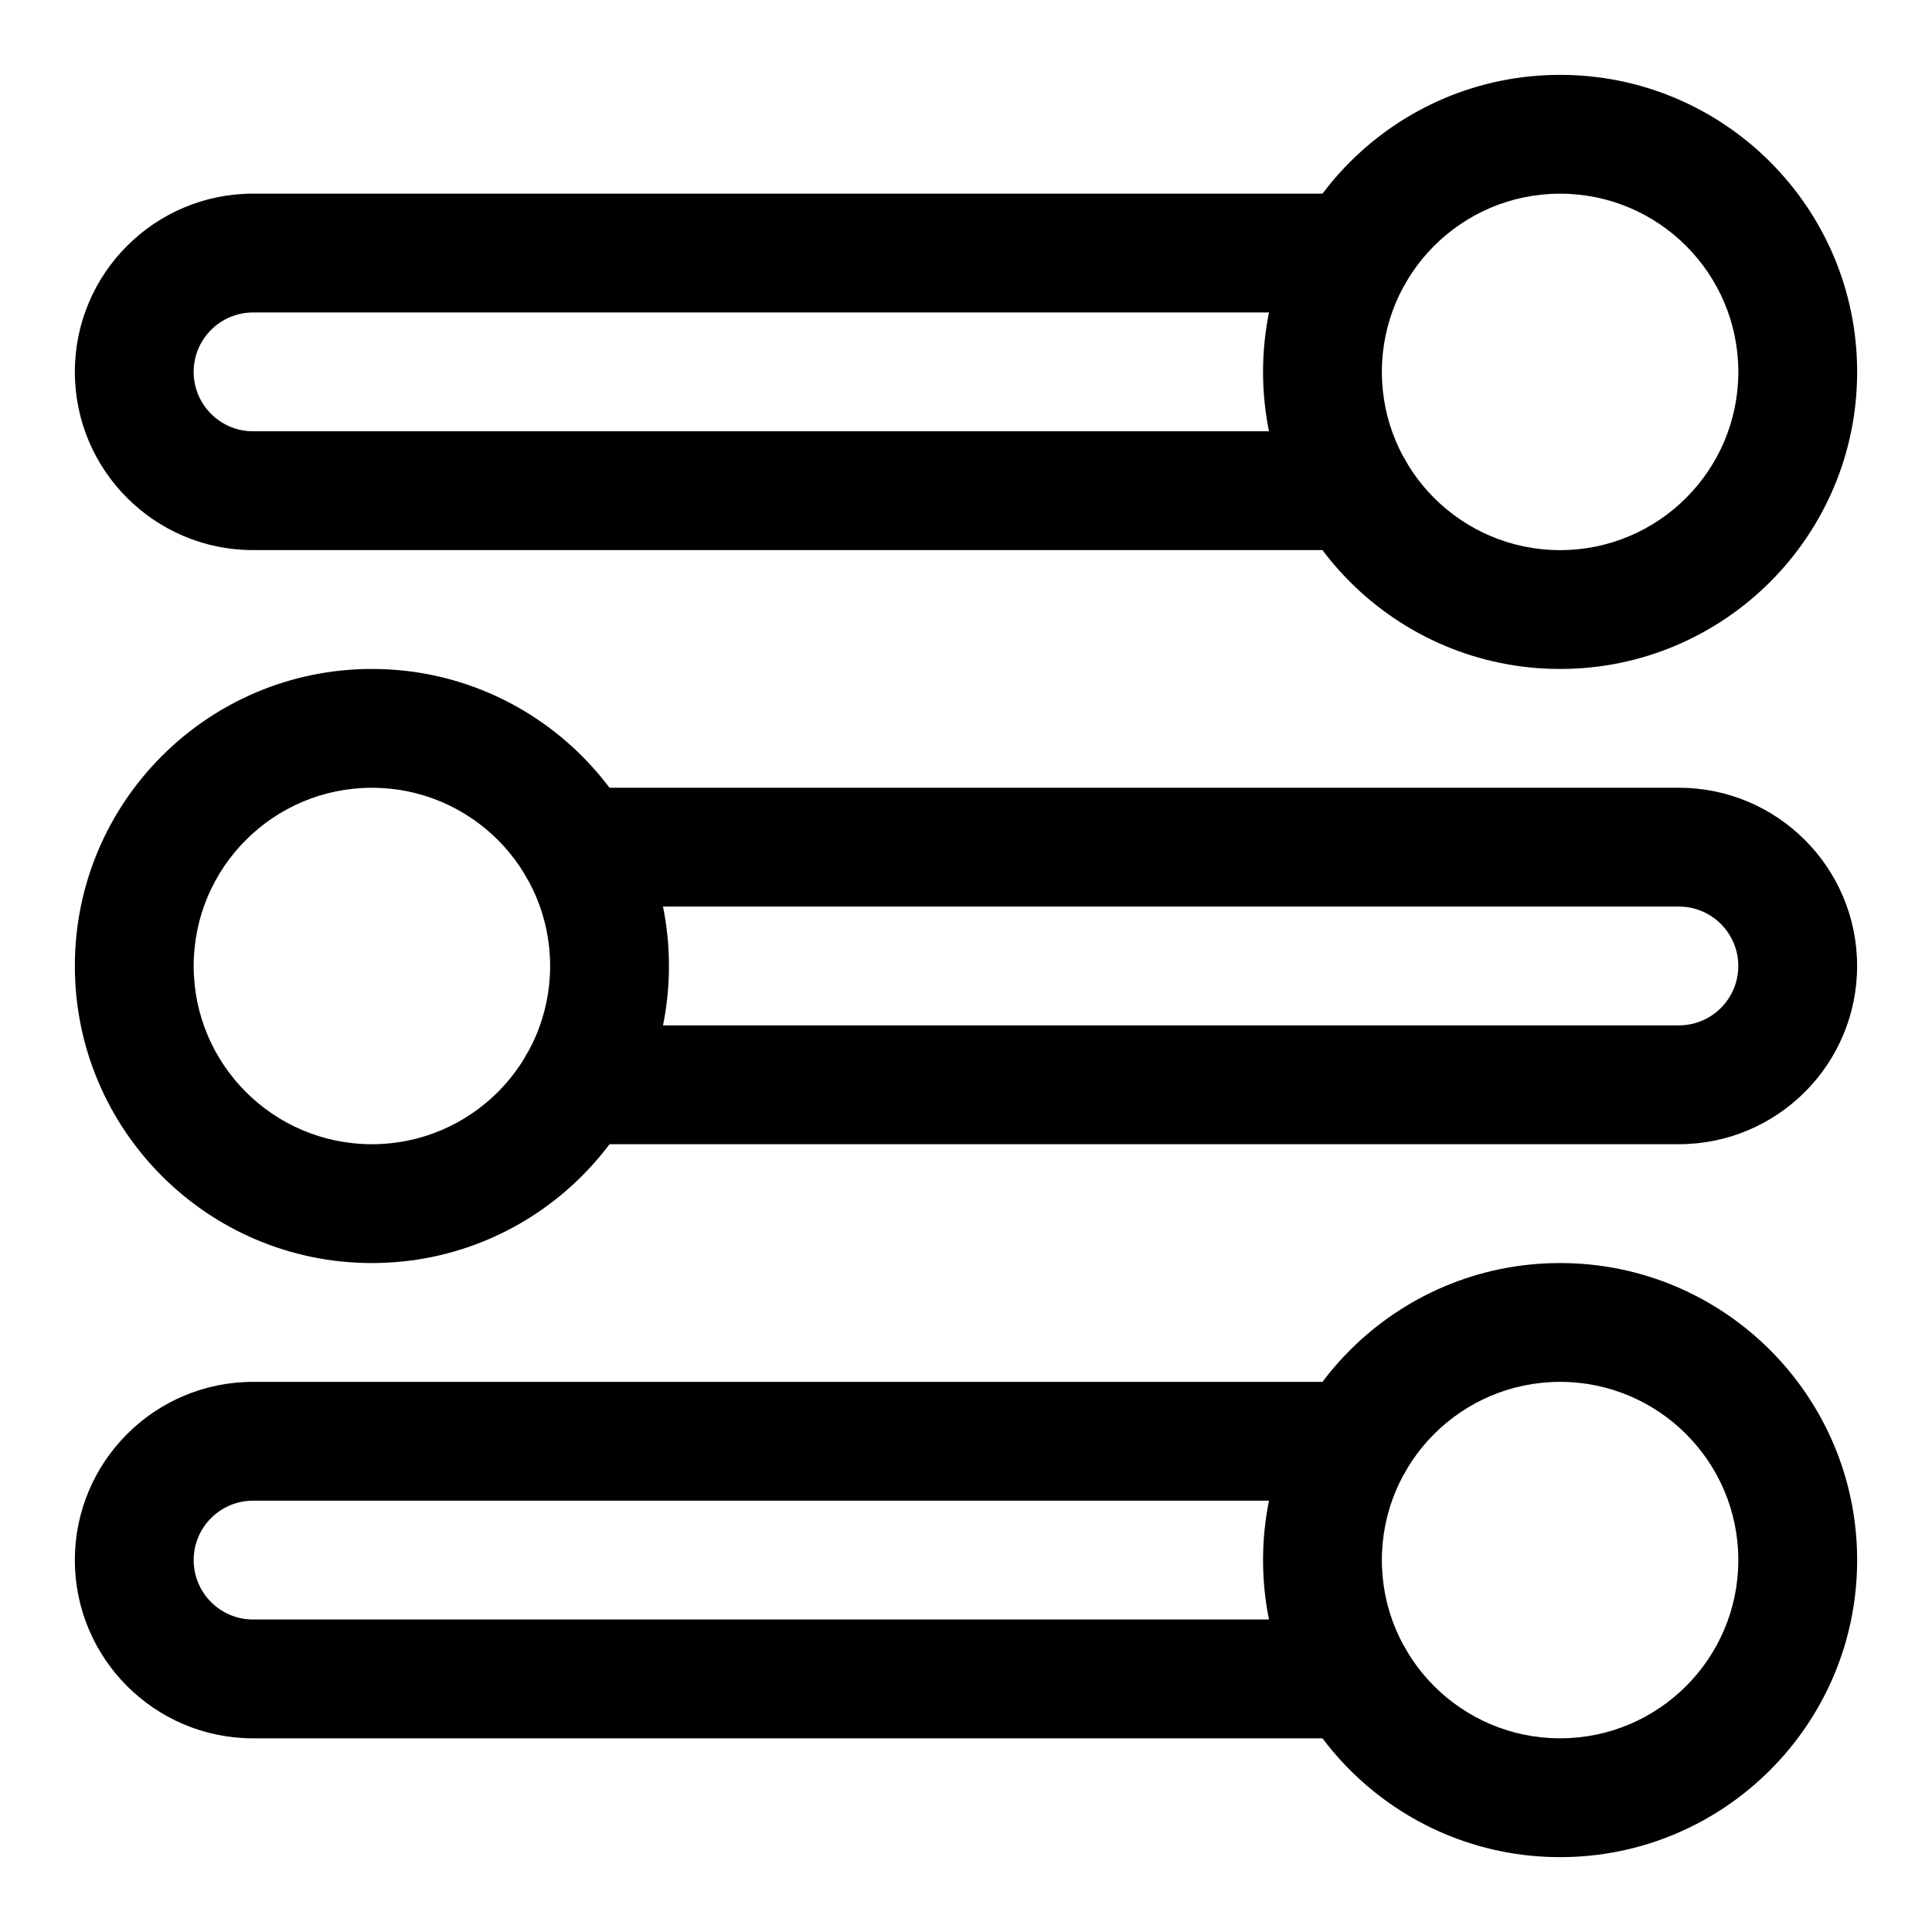 <?xml version="1.0" encoding="UTF-8"?>
<!-- Uploaded to: SVG Repo, www.svgrepo.com, Generator: SVG Repo Mixer Tools -->
<svg fill="#000000" width="800px" height="800px" version="1.1" viewBox="144 144 512 512" xmlns="http://www.w3.org/2000/svg">
 <g fill-rule="evenodd">
  <path d="m502.9 195.32h-291.83c-26.074 0-47.234 21.16-47.234 47.234 0 26.07 21.16 47.23 47.234 47.23h291.83c8.691 0 15.742-7.051 15.742-15.742s-7.051-15.746-15.742-15.746h-291.83c-8.691 0-15.746-7.051-15.746-15.742s7.055-15.746 15.746-15.746h291.83c8.691 0 15.742-7.051 15.742-15.742 0-8.691-7.051-15.746-15.742-15.746z"/>
  <path d="m502.9 510.21h-291.83c-26.074 0-47.234 21.16-47.234 47.23 0 26.074 21.16 47.234 47.234 47.234h291.83c8.691 0 15.742-7.055 15.742-15.746 0-8.688-7.051-15.742-15.742-15.742h-291.83c-8.691 0-15.746-7.055-15.746-15.746 0-8.688 7.055-15.742 15.746-15.742h291.83c8.691 0 15.742-7.055 15.742-15.746 0-8.688-7.051-15.742-15.742-15.742z"/>
  <path d="m297.09 384.25h291.83c8.691 0 15.746 7.055 15.746 15.746 0 8.688-7.055 15.742-15.746 15.742h-291.83c-8.688 0-15.742 7.055-15.742 15.746 0 8.688 7.055 15.742 15.742 15.742h291.83c26.074 0 47.234-21.16 47.234-47.23 0-26.074-21.16-47.234-47.234-47.234h-291.83c-8.688 0-15.742 7.055-15.742 15.746 0 8.688 7.055 15.742 15.742 15.742z"/>
  <path d="m557.44 163.84c-43.453 0-78.719 35.27-78.719 78.723s35.266 78.719 78.719 78.719 78.723-35.266 78.723-78.719-35.27-78.723-78.723-78.723zm0 31.488c26.074 0 47.234 21.16 47.234 47.234 0 26.07-21.16 47.23-47.234 47.23-26.07 0-47.23-21.16-47.23-47.23 0-26.074 21.16-47.234 47.23-47.234z"/>
  <path d="m557.44 478.72c-43.453 0-78.719 35.266-78.719 78.719s35.266 78.723 78.719 78.723 78.723-35.27 78.723-78.723-35.27-78.719-78.723-78.719zm0 31.488c26.074 0 47.234 21.16 47.234 47.23 0 26.074-21.16 47.234-47.234 47.234-26.07 0-47.23-21.16-47.23-47.234 0-26.07 21.16-47.23 47.23-47.23z"/>
  <path d="m242.56 321.28c-43.453 0-78.723 35.27-78.723 78.723s35.27 78.719 78.723 78.719 78.719-35.266 78.719-78.719-35.266-78.723-78.719-78.723zm0 31.488c26.07 0 47.23 21.16 47.23 47.234 0 26.07-21.16 47.23-47.23 47.23-26.074 0-47.234-21.16-47.234-47.23 0-26.074 21.16-47.234 47.234-47.234z"/>
 </g>
</svg>